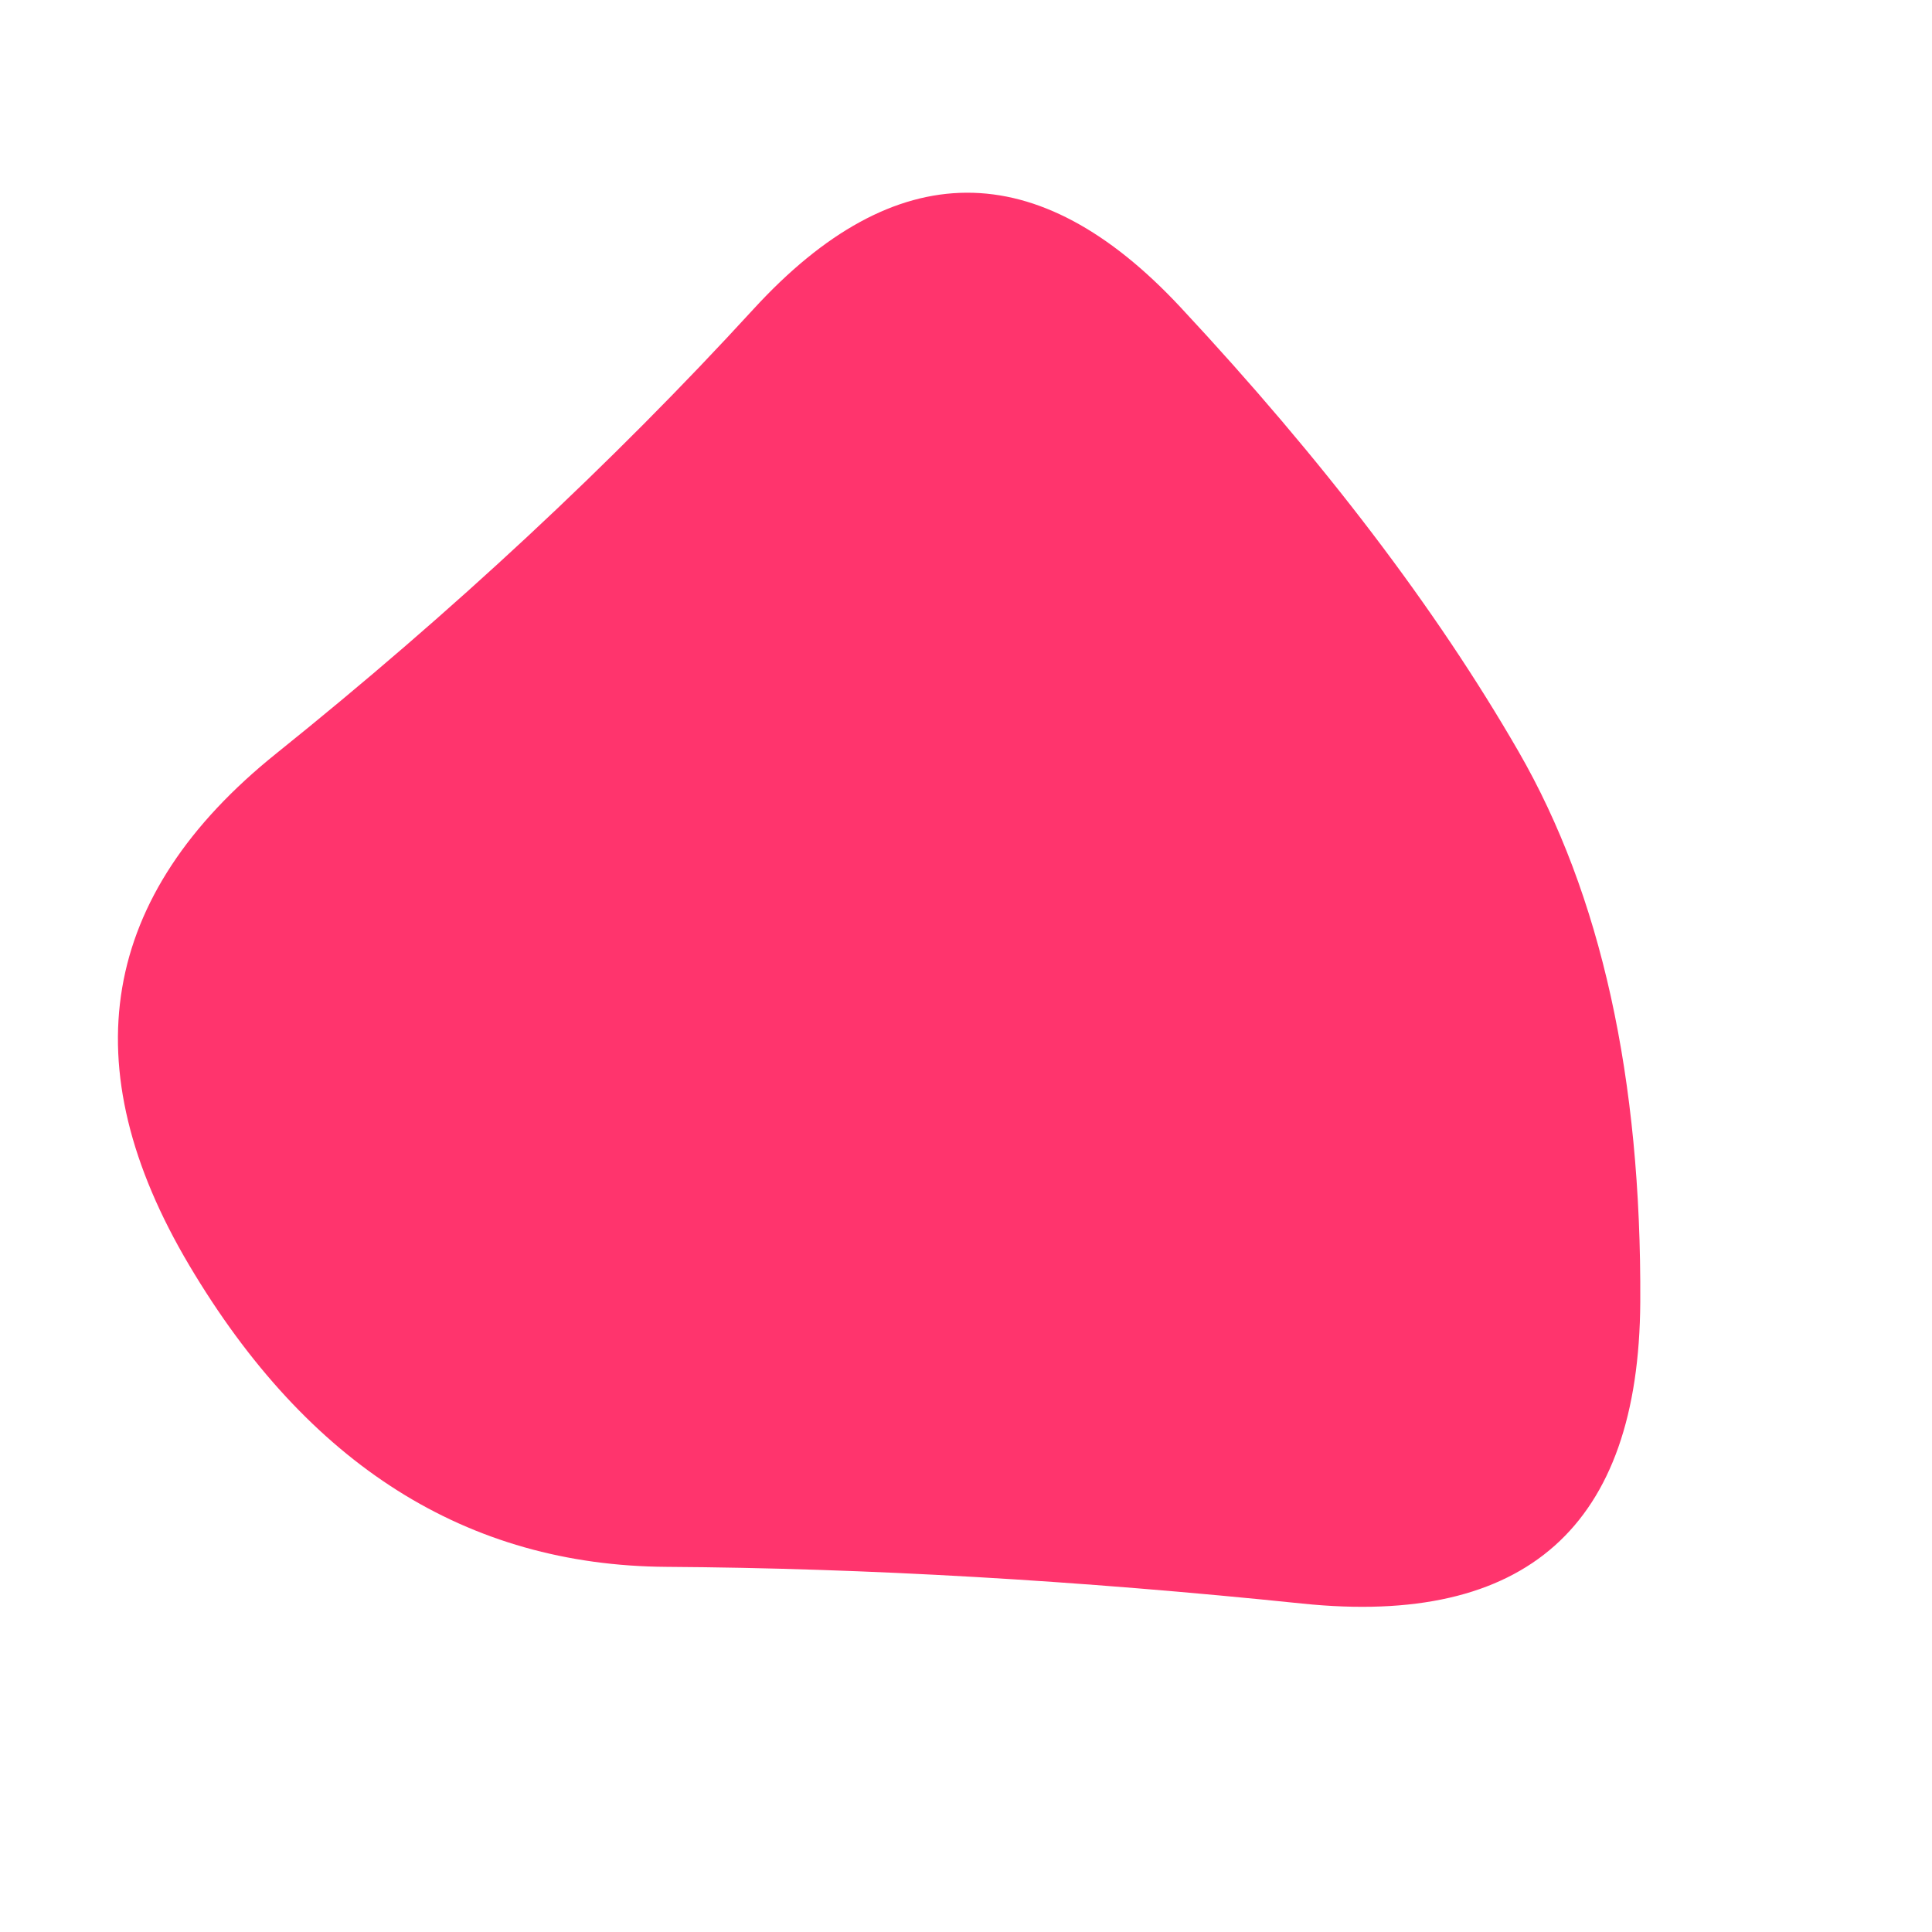 <?xml version="1.0" encoding="UTF-8"?> <svg xmlns="http://www.w3.org/2000/svg" viewBox="0 0 848.00 848.00" data-guides="{&quot;vertical&quot;:[],&quot;horizontal&quot;:[]}"><defs></defs><path fill="#ff346d" stroke="none" fill-opacity="1" stroke-width="1" stroke-opacity="1" alignment-baseline="baseline" baseline-shift="baseline" id="tSvgc81b2a269a" title="Path 1" d="M719.952 571.552C719.387 669.92 669.92 714.016 571.552 703.84C473.184 693.664 380.187 688.293 292.56 687.728C204.933 687.163 135.115 643.067 83.104 555.44C31.093 467.813 43.813 392.907 121.264 330.72C198.715 268.534 268.533 203.52 330.72 135.68C392.907 67.84 455.376 67.557 518.128 134.832C580.88 202.107 630.347 267.12 666.528 329.872C702.71 392.624 720.518 473.184 719.952 571.552Z"></path></svg> 